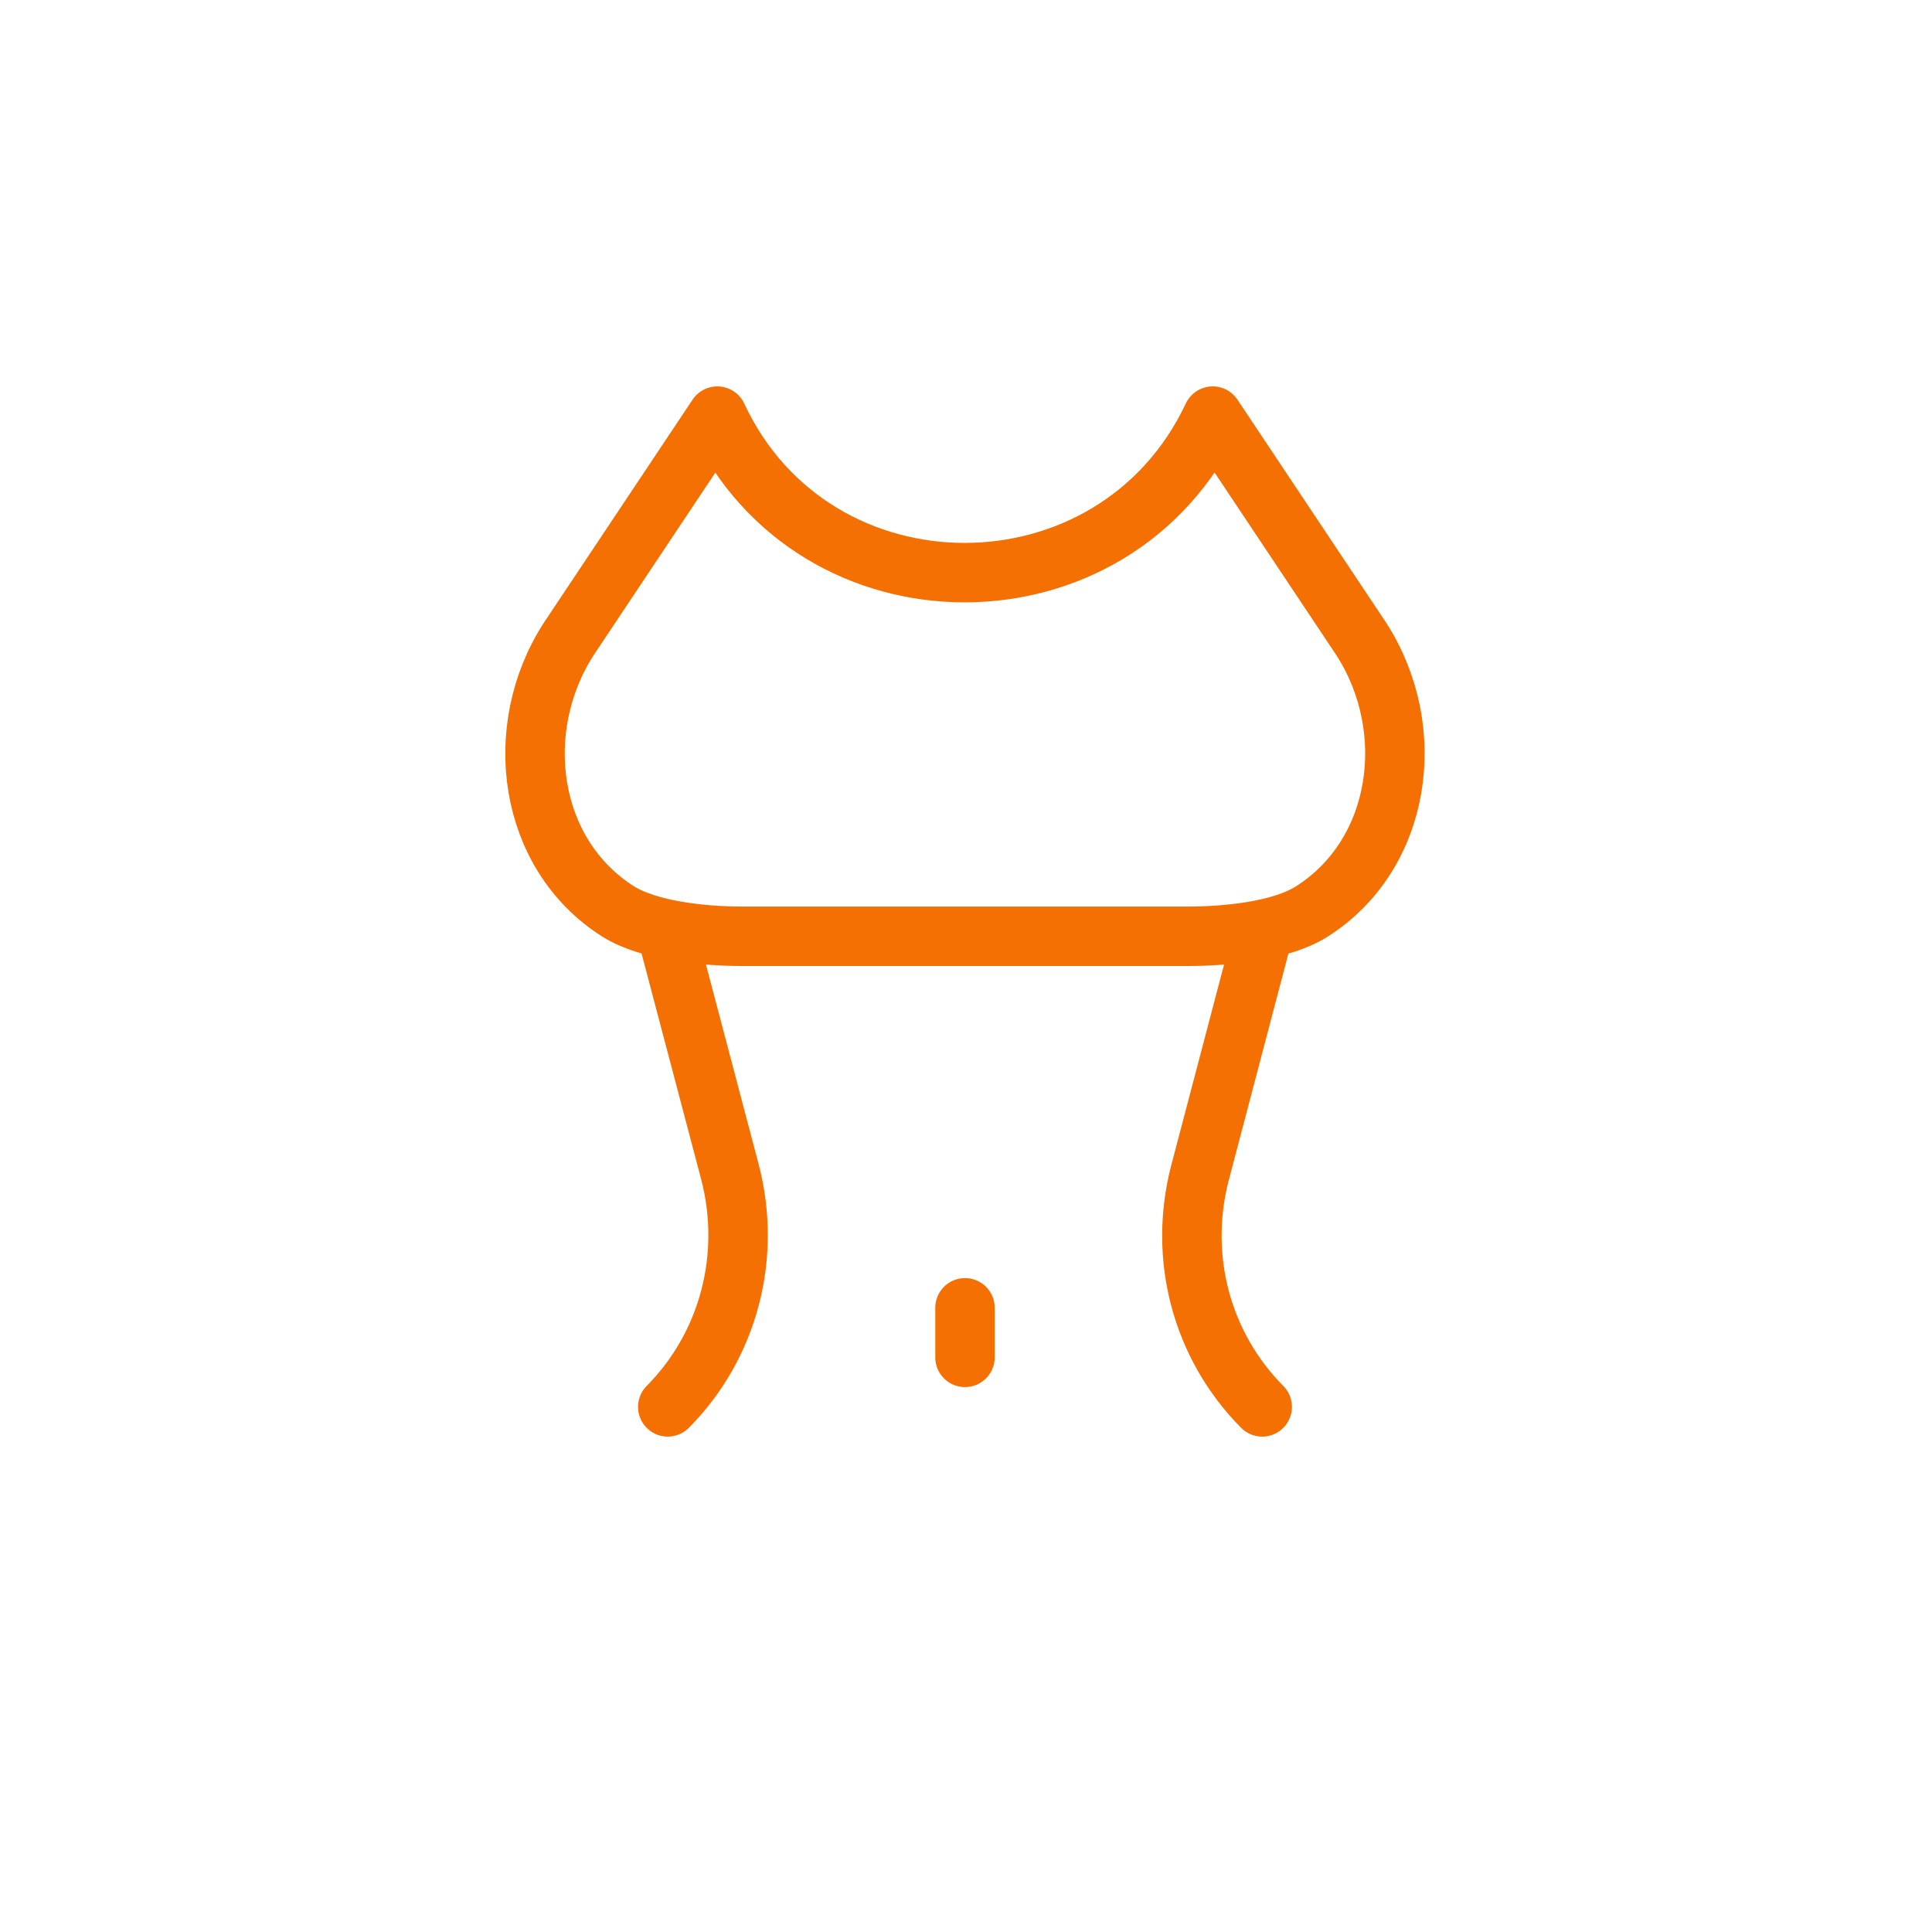 <svg width="65" height="65" viewBox="0 0 65 65" fill="none" xmlns="http://www.w3.org/2000/svg">
<path d="M22.466 31.5L24.566 39.458C25.291 42.275 24.516 45.267 22.466 47.333M42.466 31.5L40.366 39.483C39.641 42.3 40.416 45.267 42.466 47.333M32.466 45.667V44M39.966 31.5H24.966C23.641 31.5 21.825 31.308 20.799 30.667C17.758 28.742 17.183 24.525 19.133 21.5L24.133 14C27.408 21.025 37.499 21.017 40.8 14L45.8 21.5C47.749 24.525 47.166 28.742 44.133 30.667C43.108 31.317 41.291 31.5 39.966 31.5Z" stroke="#F47003" stroke-width="2" stroke-miterlimit="2" stroke-linecap="round" stroke-linejoin="round"/>
</svg>
